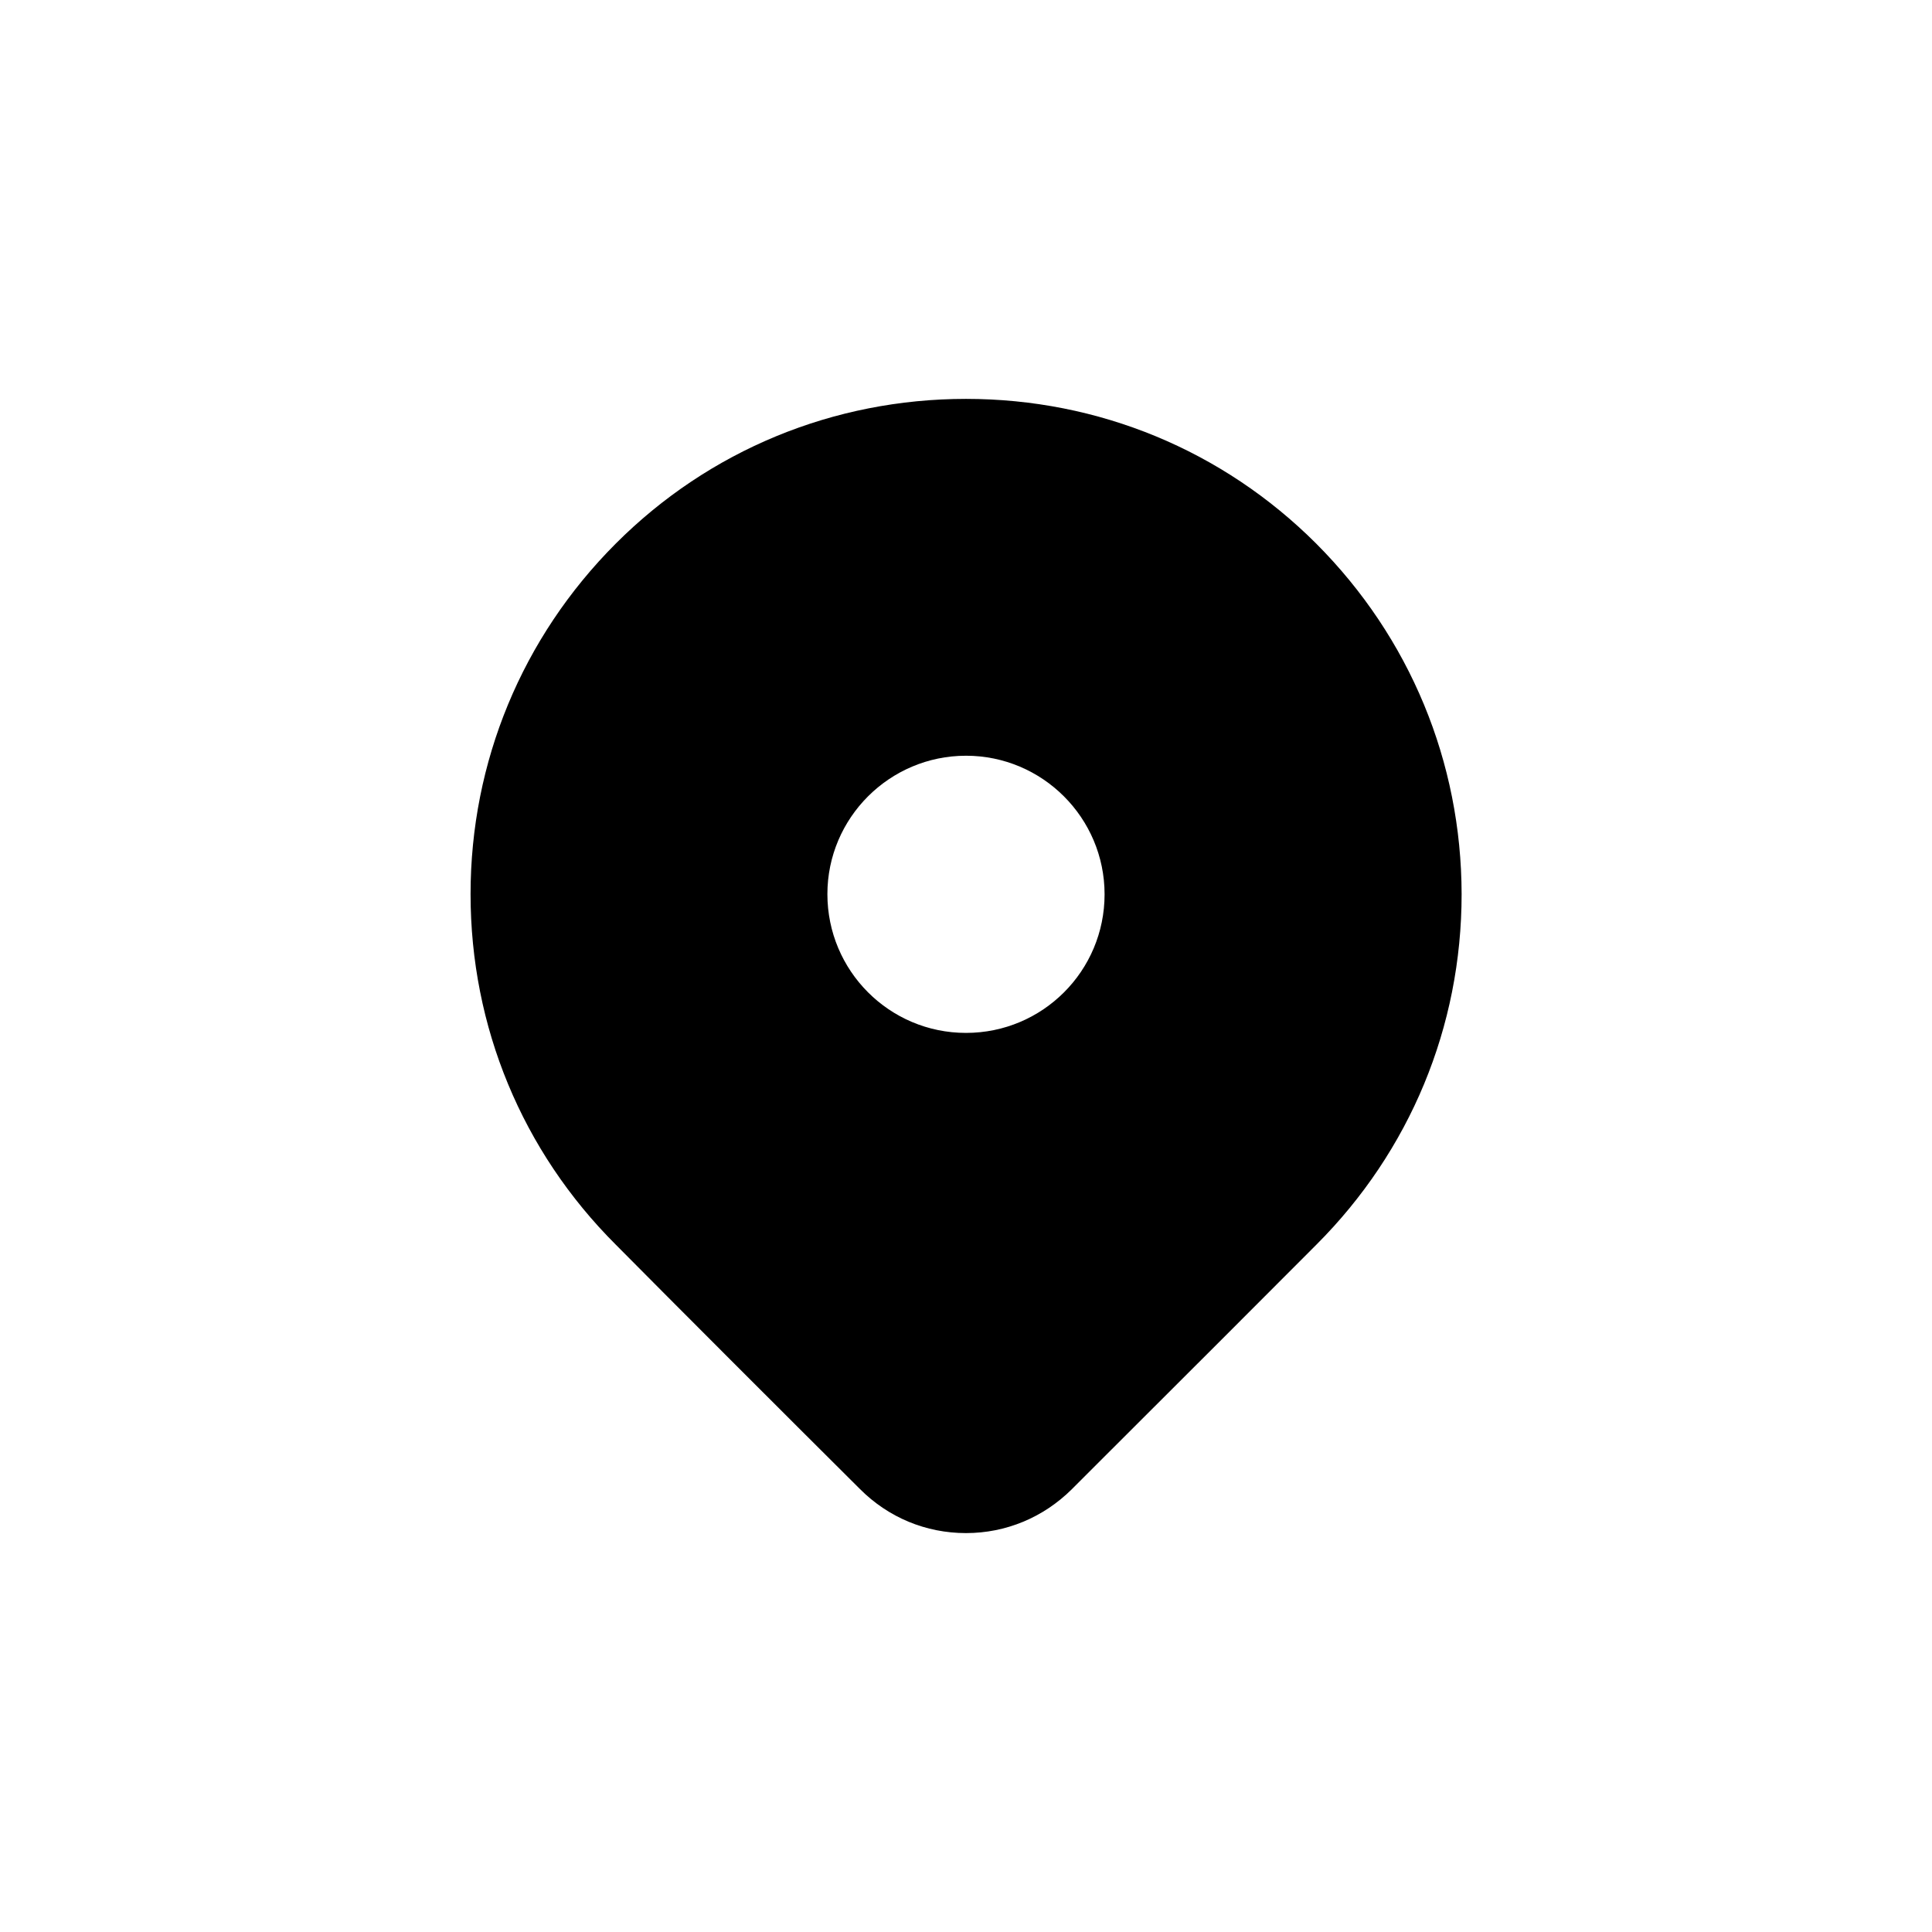 <?xml version="1.0" encoding="UTF-8"?>
<!-- Uploaded to: ICON Repo, www.svgrepo.com, Generator: ICON Repo Mixer Tools -->
<svg fill="#000000" width="800px" height="800px" version="1.1" viewBox="144 144 512 512" xmlns="http://www.w3.org/2000/svg">
 <path d="m492.85 288.1c-24.789-24.785-57.789-38.391-92.852-38.391-35.066 0-68.117 13.605-92.855 38.391-24.785 24.84-38.438 57.84-38.438 92.852 0 35.117 13.652 68.113 38.492 92.902 15.164 15.316 44.484 44.641 64.738 64.793 7.504 7.504 17.43 11.637 28.062 11.637 10.578 0 20.504-4.133 28.062-11.637l9.02-9.02c19.598-19.547 43.48-43.43 55.773-55.773 24.789-24.789 38.492-57.738 38.492-92.902-0.055-35.012-13.711-68.012-38.496-92.852zm-92.852 56.176c20.254 0 36.727 16.473 36.727 36.727 0 20.305-16.426 36.727-36.727 36.727-20.305 0.004-36.73-16.473-36.73-36.777 0-20.203 16.477-36.676 36.73-36.676z"/>
</svg>